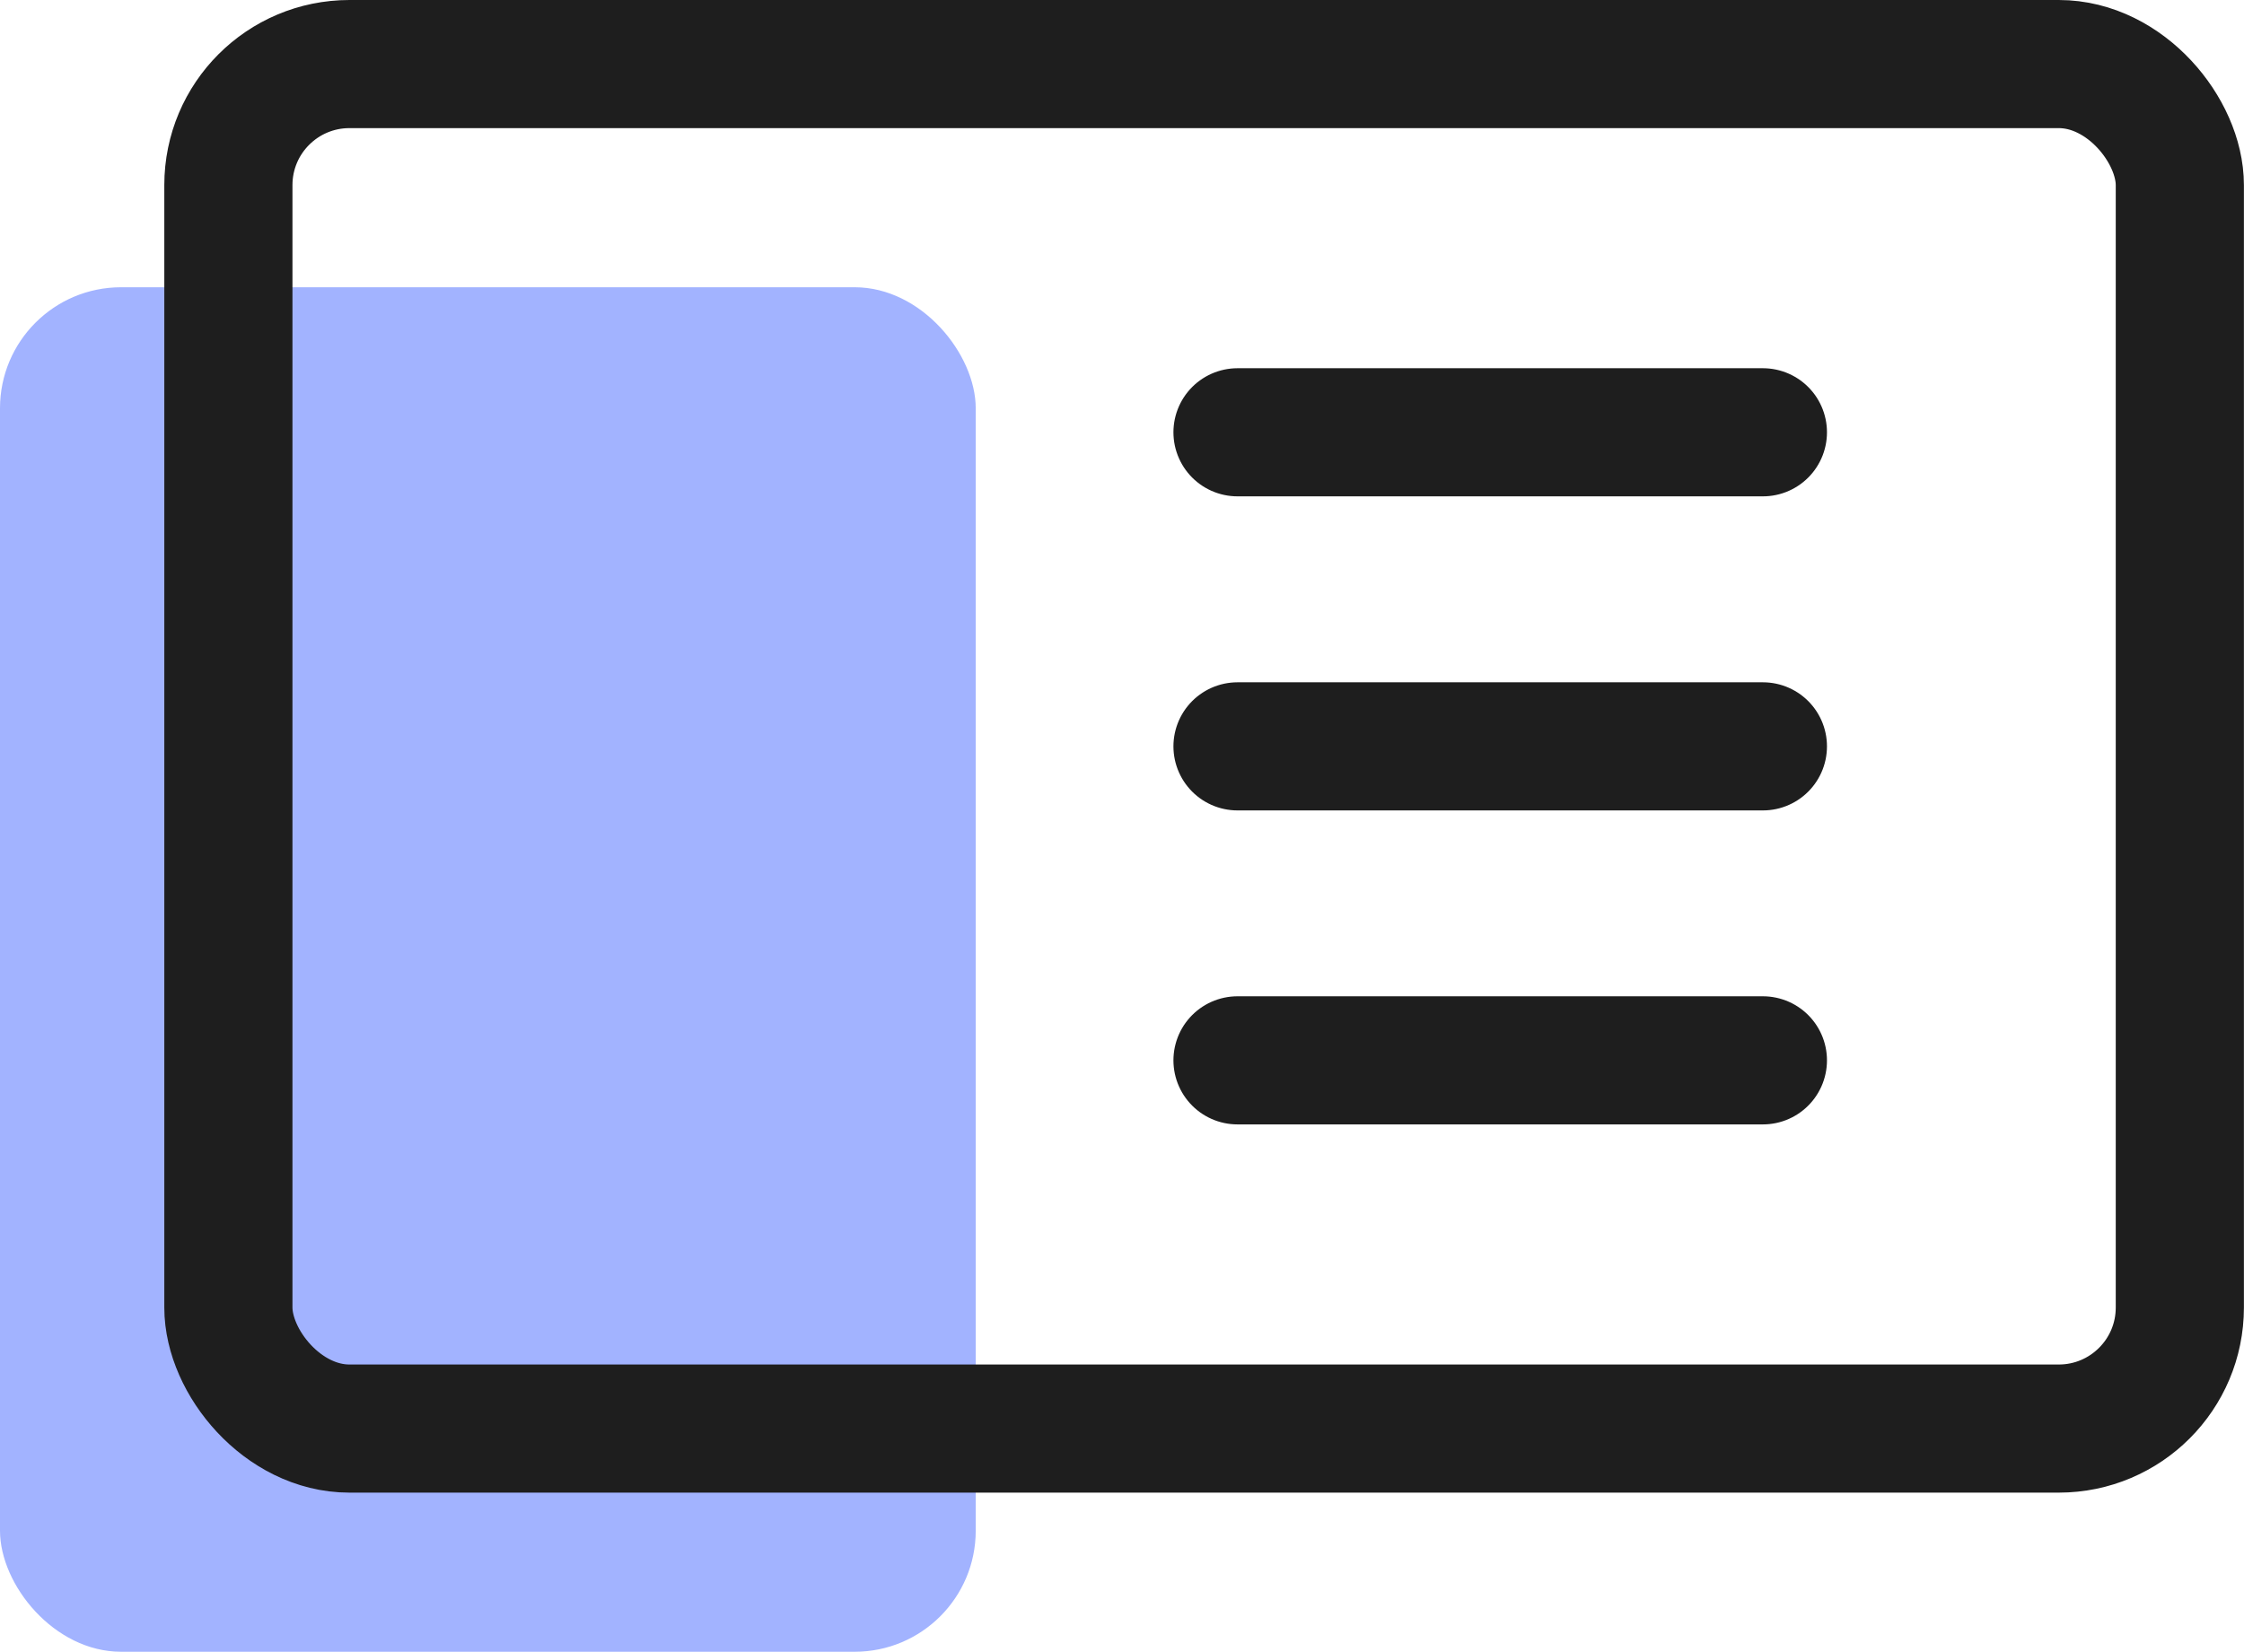 <svg xmlns="http://www.w3.org/2000/svg" width="26.264" height="19.338" viewBox="0 0 26.264 19.338">
  <g id="Group_100" data-name="Group 100" transform="translate(964.105 -137.434)">
    <rect id="Rectangle_2024-2" data-name="Rectangle 2024-2" width="11.42" height="15.975" rx="1.417" transform="translate(-964.105 140.797)" fill="#a2b3ff"/>
    <rect id="Rectangle_2024-2-2" data-name="Rectangle 2024-2" width="22.84" height="15.975" rx="1.417" transform="translate(-961.432 138.184)" fill="none" stroke="#1e1e1e" stroke-linecap="round" stroke-linejoin="round" stroke-width="1.5"/>
    <g id="Group_3614" data-name="Group 3614" transform="translate(-949.621 142.495)">
      <line id="Line_986" data-name="Line 986" x2="6.149" fill="none" stroke="#1e1e1e" stroke-linecap="round" stroke-linejoin="round" stroke-width="1.5"/>
      <line id="Line_987" data-name="Line 987" x2="6.149" transform="translate(0 7.353)" fill="none" stroke="#1e1e1e" stroke-linecap="round" stroke-linejoin="round" stroke-width="1.5"/>
    </g>
    <line id="Line_988" data-name="Line 988" x2="6.149" transform="translate(-949.621 146.172)" fill="none" stroke="#1e1e1e" stroke-linecap="round" stroke-linejoin="round" stroke-width="1.5"/>
  </g>
</svg>
